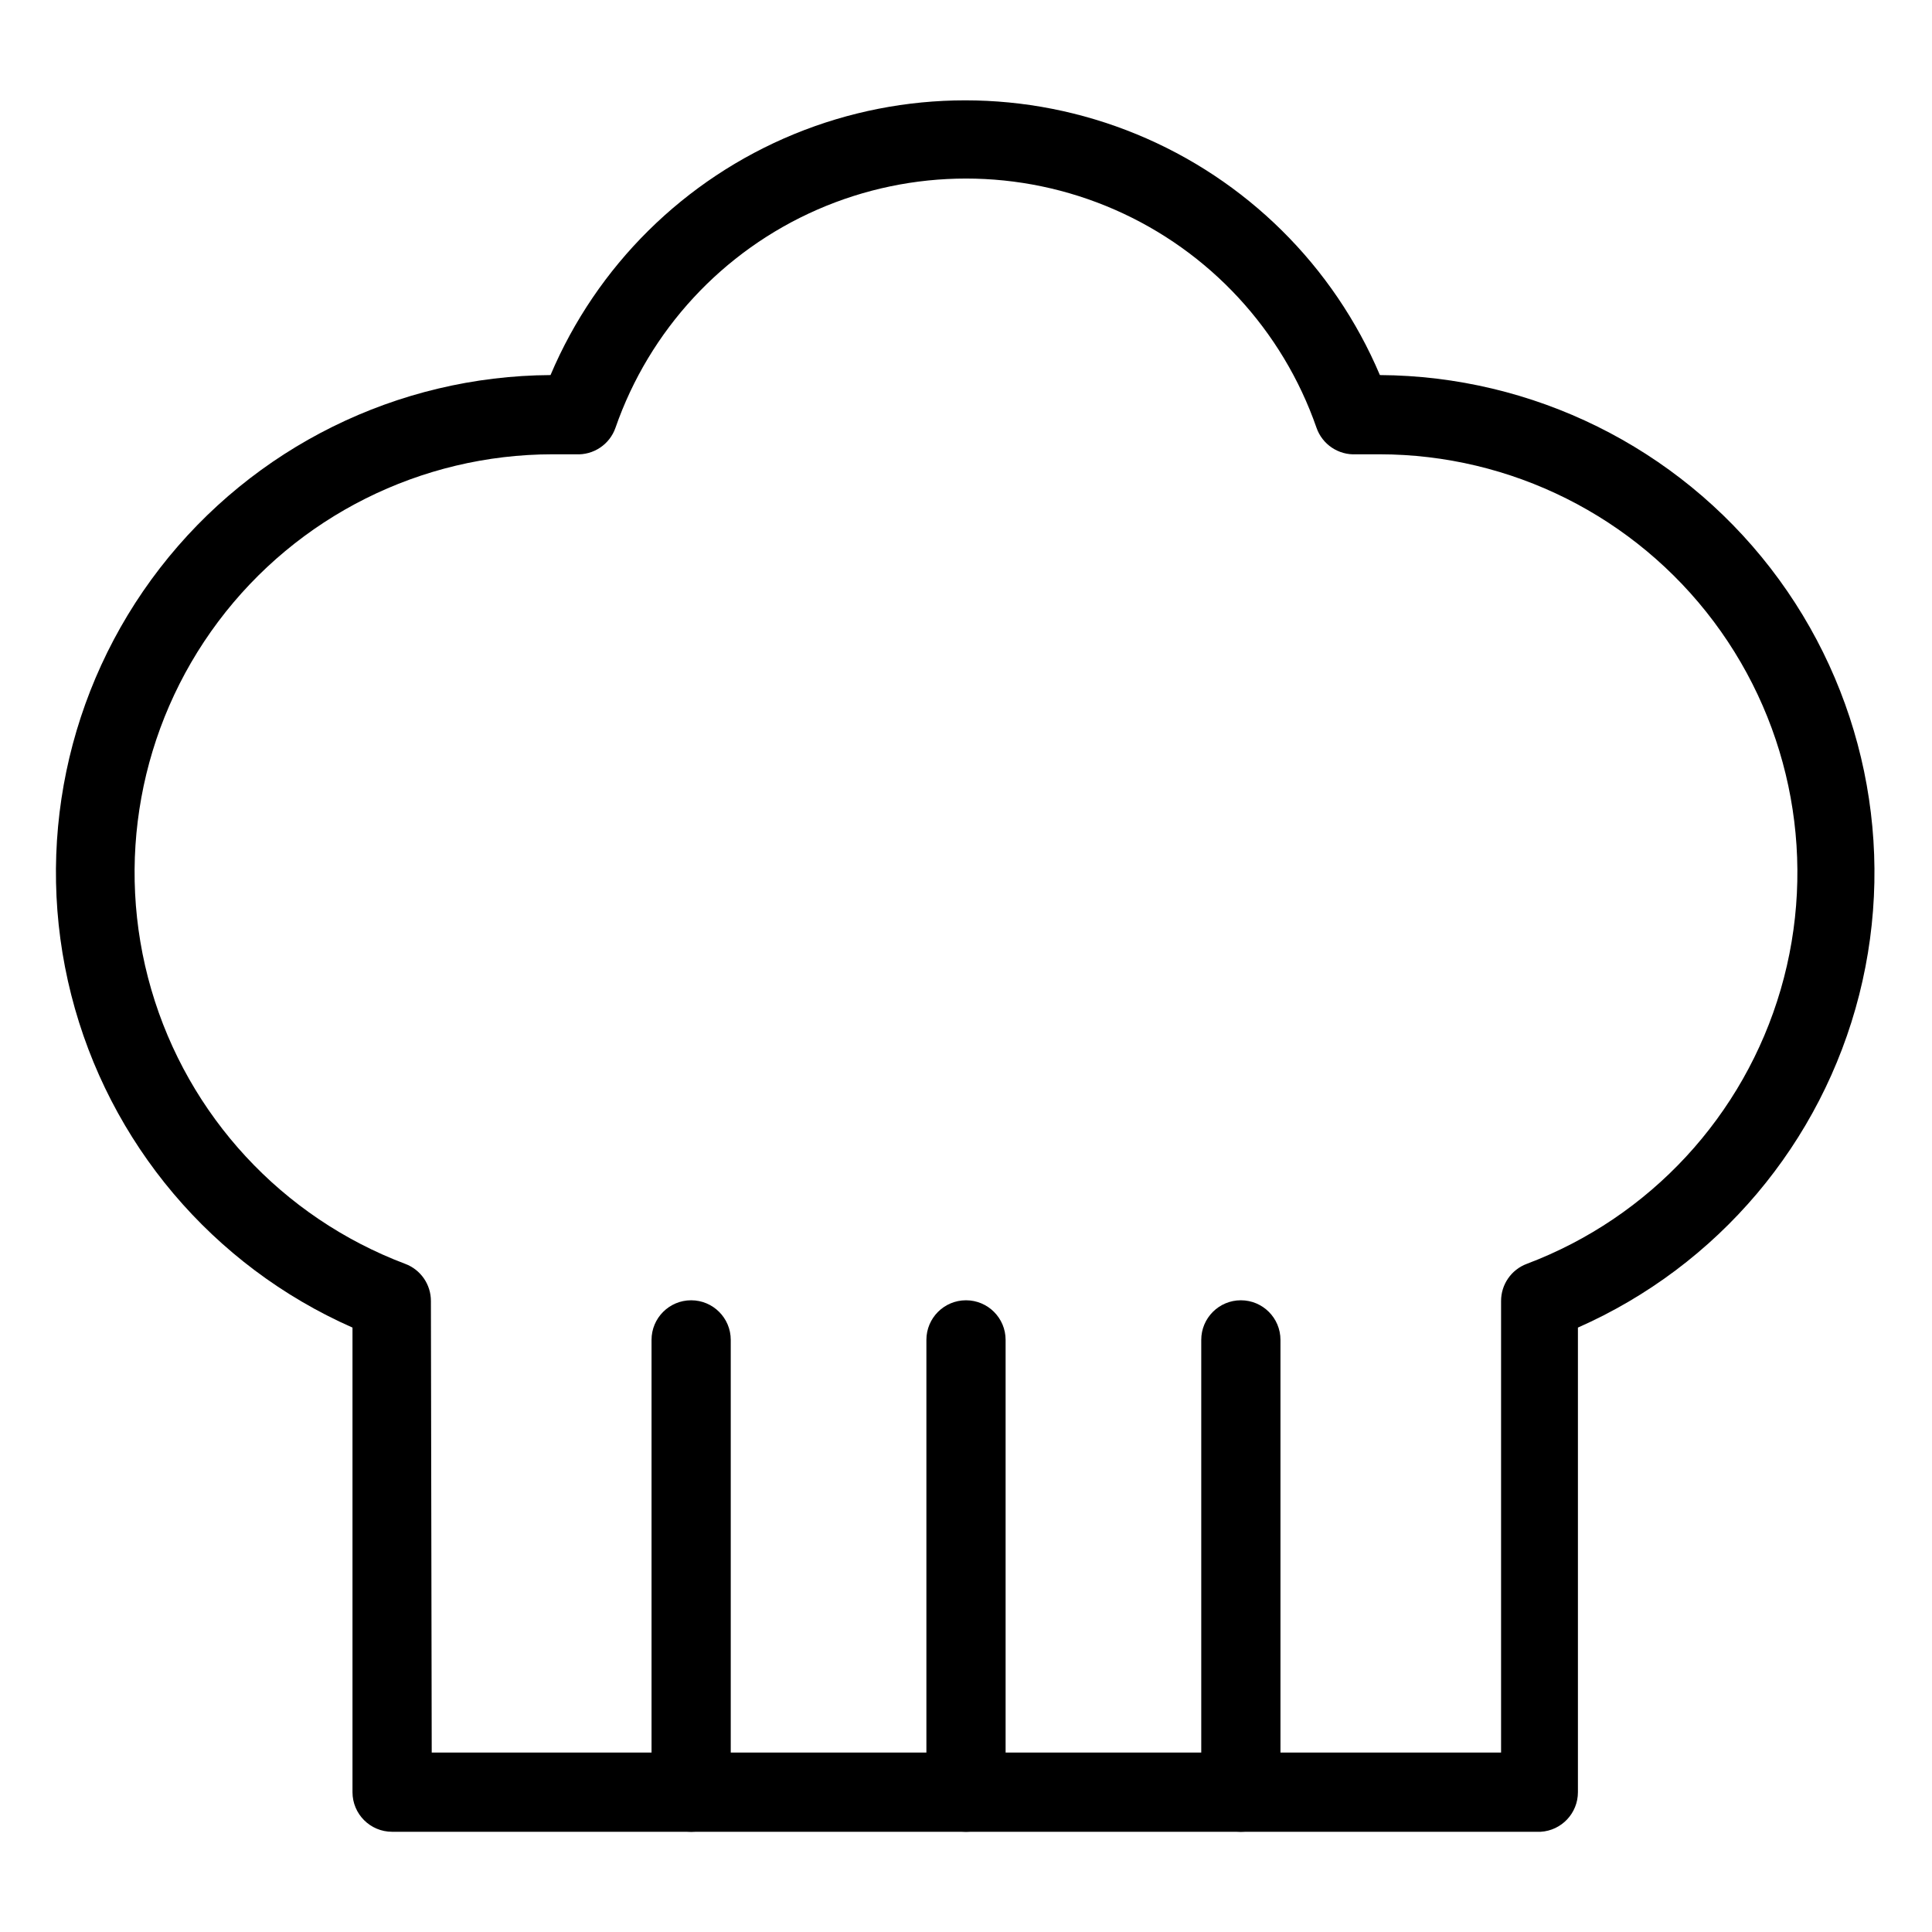<?xml version="1.0" encoding="UTF-8"?>
<!-- Uploaded to: SVG Repo, www.svgrepo.com, Generator: SVG Repo Mixer Tools -->
<svg fill="#000000" width="800px" height="800px" version="1.1" viewBox="144 144 512 512" xmlns="http://www.w3.org/2000/svg">
 <g>
  <path d="m552.3 629.44h-304.39c-5.797 0-10.496-4.699-10.496-10.496v-123.12c-37.086-16.375-64.578-48.898-74.543-88.195-9.969-39.297-1.297-80.992 23.504-113.06 24.801-32.066 62.98-50.938 103.52-51.172 12.258-28.945 35.441-51.887 64.512-63.84 29.074-11.953 61.691-11.953 90.762 0 29.074 11.953 52.258 34.895 64.516 63.84 40.539 0.234 78.715 19.105 103.52 51.172 24.801 32.07 33.469 73.766 23.504 113.06-9.965 39.297-37.457 71.82-74.543 88.195v123.12c0.008 5.559-4.32 10.164-9.867 10.496zm-293.89-20.992h283.39v-119.65c-0.016-4.394 2.707-8.332 6.82-9.867 32.617-12.309 57.543-39.246 67.289-72.719 9.746-33.473 3.176-69.582-17.738-97.473-20.914-27.895-53.73-44.32-88.594-44.348h-6.195c-4.676 0.258-8.957-2.609-10.496-7.031-9-25.883-28.395-46.836-53.504-57.812-25.109-10.973-53.66-10.973-78.77 0-25.109 10.977-44.504 31.93-53.504 57.812-1.539 4.422-5.82 7.289-10.496 7.031h-6.191c-34.863 0.027-67.684 16.453-88.598 44.348-20.914 27.891-27.484 64-17.738 97.473 9.746 33.473 34.672 60.41 67.289 72.719 4.113 1.535 6.836 5.473 6.82 9.867z"/>
  <path d="m327.16 629.44c-5.797 0-10.496-4.699-10.496-10.496v-119.86c0-5.797 4.699-10.496 10.496-10.496s10.496 4.699 10.496 10.496v119.86c0 2.785-1.105 5.453-3.074 7.422s-4.637 3.074-7.422 3.074z"/>
  <path d="m400 629.44c-5.797 0-10.496-4.699-10.496-10.496v-119.86c0-5.797 4.699-10.496 10.496-10.496s10.496 4.699 10.496 10.496v119.86c0 2.785-1.105 5.453-3.074 7.422s-4.641 3.074-7.422 3.074z"/>
  <path d="m472.84 629.44c-5.797 0-10.496-4.699-10.496-10.496v-119.86c0-5.797 4.699-10.496 10.496-10.496s10.496 4.699 10.496 10.496v119.86c0 2.785-1.105 5.453-3.074 7.422s-4.637 3.074-7.422 3.074z"/>
 </g>
</svg>